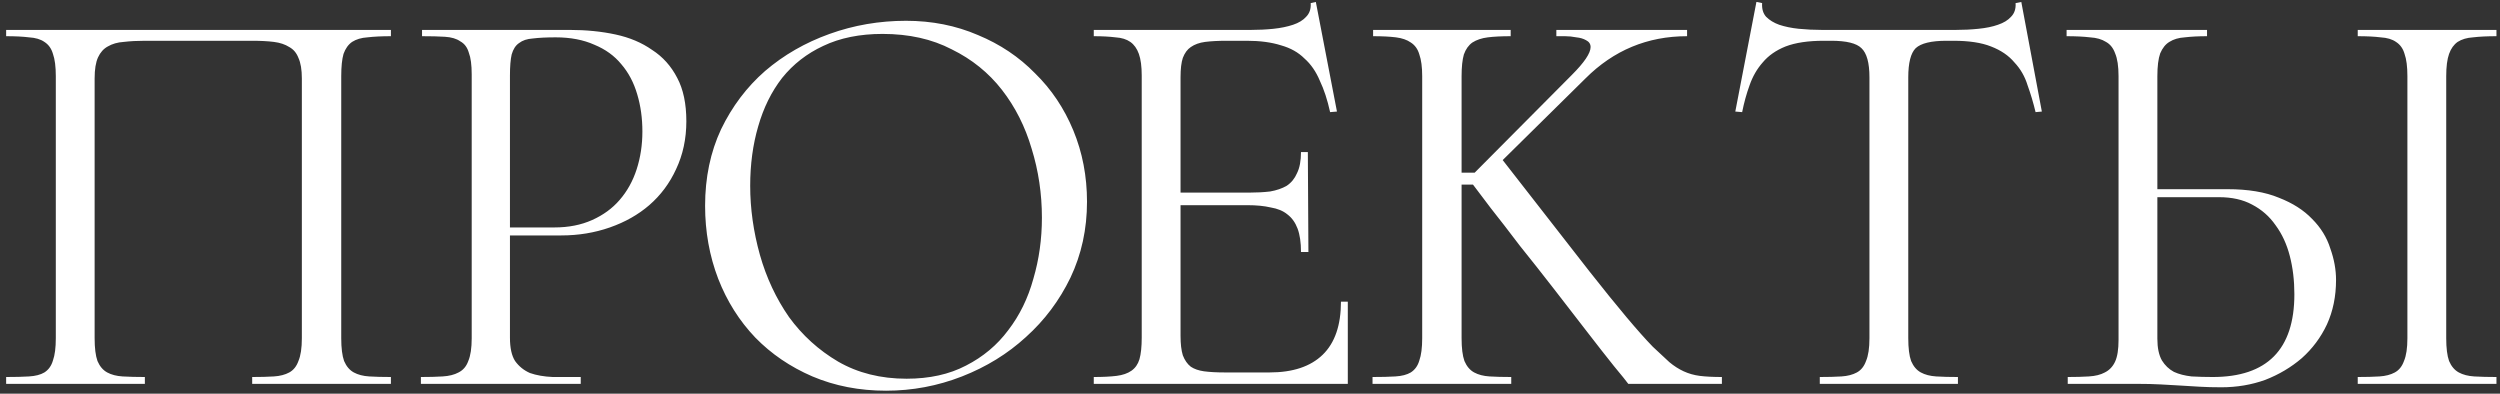 <?xml version="1.0" encoding="UTF-8"?> <svg xmlns="http://www.w3.org/2000/svg" width="254" height="40" viewBox="0 0 254 40" fill="none"><rect x="0" y="0" width="254" height="40" fill="#333333" stroke="none"/> <path d="M39.716 3.678C38.788 3.678 37.995 3.717 37.338 3.794C36.719 3.833 36.197 3.987 35.772 4.258C35.385 4.529 35.095 4.935 34.902 5.476C34.747 6.017 34.67 6.771 34.67 7.738V34.36C34.67 35.365 34.767 36.139 34.96 36.68C35.192 37.221 35.521 37.608 35.946 37.84C36.371 38.072 36.893 38.207 37.512 38.246C38.131 38.285 38.865 38.304 39.716 38.304V39H25.622V38.304C26.473 38.304 27.207 38.285 27.826 38.246C28.445 38.207 28.967 38.072 29.392 37.84C29.817 37.608 30.127 37.221 30.32 36.68C30.552 36.139 30.668 35.365 30.668 34.36V7.97C30.668 7.081 30.552 6.385 30.32 5.882C30.127 5.379 29.817 5.012 29.392 4.78C28.967 4.509 28.445 4.335 27.826 4.258C27.207 4.181 26.473 4.142 25.622 4.142H14.718C13.945 4.142 13.229 4.181 12.572 4.258C11.953 4.297 11.412 4.451 10.948 4.722C10.523 4.954 10.194 5.321 9.962 5.824C9.73 6.327 9.614 7.042 9.614 7.97V34.36C9.614 35.365 9.711 36.139 9.904 36.68C10.136 37.221 10.465 37.608 10.89 37.84C11.315 38.072 11.837 38.207 12.456 38.246C13.113 38.285 13.867 38.304 14.718 38.304V39H0.624V38.304C1.552 38.304 2.325 38.285 2.944 38.246C3.601 38.207 4.123 38.072 4.51 37.84C4.935 37.569 5.225 37.163 5.38 36.622C5.573 36.081 5.67 35.327 5.67 34.36V7.738C5.67 6.771 5.573 6.017 5.38 5.476C5.225 4.935 4.935 4.529 4.51 4.258C4.123 3.987 3.601 3.833 2.944 3.794C2.325 3.717 1.552 3.678 0.624 3.678V3.04H39.716V3.678ZM57.031 23.92H51.811V34.302C51.811 35.346 51.985 36.139 52.333 36.68C52.72 37.221 53.223 37.627 53.841 37.898C54.499 38.13 55.272 38.265 56.161 38.304C57.051 38.304 57.998 38.304 59.003 38.304V39H42.763V38.304C43.614 38.304 44.349 38.285 44.967 38.246C45.625 38.207 46.166 38.072 46.591 37.84C47.055 37.608 47.384 37.221 47.577 36.68C47.809 36.139 47.925 35.365 47.925 34.36V7.564C47.925 6.597 47.829 5.863 47.635 5.36C47.481 4.819 47.191 4.432 46.765 4.2C46.379 3.929 45.857 3.775 45.199 3.736C44.581 3.697 43.807 3.678 42.879 3.678V3.04H57.901C59.564 3.04 61.111 3.195 62.541 3.504C63.972 3.813 65.209 4.335 66.253 5.07C67.336 5.766 68.187 6.713 68.805 7.912C69.424 9.072 69.733 10.541 69.733 12.32C69.733 14.099 69.385 15.723 68.689 17.192C68.032 18.623 67.123 19.841 65.963 20.846C64.842 21.813 63.508 22.567 61.961 23.108C60.415 23.649 58.771 23.92 57.031 23.92ZM56.451 3.794C55.523 3.794 54.75 3.833 54.131 3.91C53.551 3.949 53.087 4.103 52.739 4.374C52.391 4.606 52.14 4.993 51.985 5.534C51.869 6.037 51.811 6.752 51.811 7.68V23.108H56.335C57.766 23.108 59.042 22.857 60.163 22.354C61.285 21.851 62.213 21.175 62.947 20.324C63.721 19.435 64.301 18.391 64.687 17.192C65.074 15.993 65.267 14.717 65.267 13.364C65.267 12.011 65.093 10.754 64.745 9.594C64.397 8.395 63.856 7.371 63.121 6.52C62.425 5.669 61.517 5.012 60.395 4.548C59.274 4.045 57.959 3.794 56.451 3.794ZM71.638 20.904C71.638 18.043 72.179 15.452 73.262 13.132C74.383 10.812 75.872 8.84 77.728 7.216C79.622 5.592 81.807 4.335 84.282 3.446C86.756 2.557 89.347 2.112 92.054 2.112C94.683 2.112 97.119 2.595 99.362 3.562C101.604 4.49 103.538 5.785 105.162 7.448C106.824 9.072 108.12 11.005 109.048 13.248C109.976 15.491 110.44 17.907 110.44 20.498C110.44 23.282 109.879 25.853 108.758 28.212C107.636 30.532 106.128 32.543 104.234 34.244C102.378 35.945 100.212 37.279 97.738 38.246C95.263 39.213 92.692 39.696 90.024 39.696C87.317 39.696 84.823 39.213 82.542 38.246C80.299 37.279 78.366 35.965 76.742 34.302C75.118 32.601 73.861 30.609 72.972 28.328C72.082 26.008 71.638 23.533 71.638 20.904ZM105.858 22.122C105.858 19.686 105.51 17.347 104.814 15.104C104.156 12.861 103.151 10.87 101.798 9.13C100.444 7.39 98.743 6.017 96.694 5.012C94.683 3.968 92.344 3.446 89.676 3.446C87.356 3.446 85.345 3.852 83.644 4.664C81.981 5.437 80.589 6.52 79.468 7.912C78.385 9.304 77.573 10.947 77.032 12.842C76.49 14.698 76.22 16.709 76.22 18.874C76.22 21.194 76.548 23.533 77.206 25.892C77.863 28.212 78.849 30.319 80.164 32.214C81.517 34.07 83.18 35.578 85.152 36.738C87.162 37.898 89.482 38.478 92.112 38.478C94.432 38.478 96.442 38.033 98.144 37.144C99.884 36.255 101.314 35.056 102.436 33.548C103.596 32.04 104.446 30.3 104.988 28.328C105.568 26.356 105.858 24.287 105.858 22.122ZM136.937 30.648V39H111.127V38.304C112.055 38.304 112.828 38.265 113.447 38.188C114.066 38.111 114.568 37.937 114.955 37.666C115.342 37.395 115.612 37.009 115.767 36.506C115.922 35.965 115.999 35.23 115.999 34.302V7.68C115.999 6.752 115.902 6.017 115.709 5.476C115.516 4.935 115.226 4.529 114.839 4.258C114.452 3.987 113.95 3.833 113.331 3.794C112.712 3.717 111.978 3.678 111.127 3.678V3.04H127.077C127.889 3.04 128.662 3.001 129.397 2.924C130.132 2.847 130.789 2.711 131.369 2.518C131.949 2.325 132.394 2.054 132.703 1.706C133.051 1.358 133.206 0.894 133.167 0.314L133.689 0.198L135.835 11.334L135.139 11.392C134.868 10.155 134.52 9.091 134.095 8.202C133.708 7.274 133.186 6.52 132.529 5.94C131.91 5.321 131.118 4.877 130.151 4.606C129.184 4.297 128.024 4.142 126.671 4.142H124.583C123.771 4.142 123.056 4.181 122.437 4.258C121.857 4.335 121.374 4.509 120.987 4.78C120.639 5.012 120.368 5.379 120.175 5.882C120.02 6.346 119.943 7.003 119.943 7.854V19.57H126.903C127.676 19.57 128.392 19.531 129.049 19.454C129.706 19.338 130.267 19.145 130.731 18.874C131.195 18.565 131.543 18.139 131.775 17.598C132.046 17.057 132.181 16.341 132.181 15.452H132.877L132.935 25.602H132.181C132.181 24.635 132.065 23.843 131.833 23.224C131.601 22.605 131.253 22.122 130.789 21.774C130.364 21.426 129.803 21.194 129.107 21.078C128.45 20.923 127.657 20.846 126.729 20.846H119.943V34.128C119.943 34.94 120.02 35.597 120.175 36.1C120.368 36.603 120.639 36.989 120.987 37.26C121.335 37.492 121.78 37.647 122.321 37.724C122.901 37.801 123.597 37.84 124.409 37.84H128.991C131.35 37.84 133.148 37.241 134.385 36.042C135.622 34.843 136.241 33.045 136.241 30.648H136.937ZM167.927 35.23C168.584 35.849 169.145 36.371 169.609 36.796C170.073 37.183 170.556 37.492 171.059 37.724C171.561 37.956 172.103 38.111 172.683 38.188C173.301 38.265 174.055 38.304 174.945 38.304V39H165.433C165.239 38.729 164.756 38.13 163.983 37.202C163.209 36.235 162.301 35.075 161.257 33.722C160.213 32.369 159.091 30.919 157.893 29.372C156.694 27.825 155.534 26.356 154.413 24.964C153.33 23.533 152.344 22.257 151.455 21.136C150.604 20.015 150.005 19.222 149.657 18.758H148.497V34.36C148.497 35.365 148.593 36.139 148.787 36.68C149.019 37.221 149.347 37.608 149.773 37.84C150.198 38.072 150.72 38.207 151.339 38.246C151.957 38.285 152.692 38.304 153.543 38.304V39H139.449V38.304C140.377 38.304 141.15 38.285 141.769 38.246C142.426 38.207 142.948 38.072 143.335 37.84C143.76 37.569 144.05 37.163 144.205 36.622C144.398 36.081 144.495 35.327 144.495 34.36V7.738C144.495 6.81 144.398 6.075 144.205 5.534C144.05 4.993 143.76 4.587 143.335 4.316C142.948 4.045 142.445 3.871 141.827 3.794C141.208 3.717 140.435 3.678 139.507 3.678V3.04H153.485V3.678C152.557 3.678 151.783 3.717 151.165 3.794C150.546 3.871 150.024 4.045 149.599 4.316C149.212 4.587 148.922 4.993 148.729 5.534C148.574 6.075 148.497 6.81 148.497 7.738V17.54H149.831L159.691 7.622C160.967 6.346 161.605 5.399 161.605 4.78C161.605 4.471 161.45 4.239 161.141 4.084C160.87 3.929 160.541 3.833 160.155 3.794C159.768 3.717 159.381 3.678 158.995 3.678C158.608 3.678 158.318 3.678 158.125 3.678V3.04H171.407V3.678C167.385 3.678 163.944 5.109 161.083 7.97L152.673 16.264L161.489 27.574C164.35 31.209 166.496 33.761 167.927 35.23ZM205.364 0.198L207.452 11.334L206.814 11.392C206.582 10.425 206.311 9.517 206.002 8.666C205.731 7.777 205.286 7.003 204.668 6.346C204.088 5.65 203.295 5.109 202.29 4.722C201.323 4.335 200.047 4.142 198.462 4.142H197.766C196.219 4.142 195.175 4.393 194.634 4.896C194.131 5.399 193.88 6.385 193.88 7.854V34.36C193.88 35.365 193.976 36.139 194.17 36.68C194.402 37.221 194.73 37.608 195.156 37.84C195.581 38.072 196.103 38.207 196.722 38.246C197.34 38.285 198.075 38.304 198.926 38.304V39H184.89V38.304C185.74 38.304 186.475 38.285 187.094 38.246C187.712 38.207 188.234 38.072 188.66 37.84C189.085 37.608 189.394 37.221 189.588 36.68C189.82 36.139 189.936 35.365 189.936 34.36V7.854C189.936 6.385 189.665 5.399 189.124 4.896C188.621 4.393 187.596 4.142 186.05 4.142H185.296C183.71 4.142 182.415 4.335 181.41 4.722C180.443 5.109 179.67 5.65 179.09 6.346C178.51 7.003 178.065 7.777 177.756 8.666C177.446 9.517 177.195 10.425 177.002 11.392L176.306 11.334L178.452 0.198L179.032 0.314C178.993 0.894 179.128 1.358 179.438 1.706C179.786 2.054 180.23 2.325 180.772 2.518C181.352 2.711 182.009 2.847 182.744 2.924C183.517 3.001 184.31 3.04 185.122 3.04H198.694C199.506 3.04 200.279 3.001 201.014 2.924C201.787 2.847 202.444 2.711 202.986 2.518C203.566 2.325 204.01 2.054 204.32 1.706C204.668 1.358 204.822 0.894 204.784 0.314L205.364 0.198ZM219.188 19.222H226.322C228.41 19.222 230.15 19.512 231.542 20.092C232.934 20.633 234.056 21.349 234.906 22.238C235.796 23.127 236.414 24.133 236.762 25.254C237.149 26.337 237.342 27.4 237.342 28.444C237.342 30.107 237.033 31.615 236.414 32.968C235.796 34.283 234.945 35.423 233.862 36.39C232.78 37.318 231.542 38.053 230.15 38.594C228.758 39.097 227.27 39.348 225.684 39.348C224.872 39.348 224.138 39.329 223.48 39.29C222.862 39.251 222.224 39.213 221.566 39.174C220.948 39.135 220.271 39.097 219.536 39.058C218.84 39.019 218.048 39 217.158 39H210.082V38.304C210.894 38.304 211.61 38.285 212.228 38.246C212.886 38.207 213.427 38.072 213.852 37.84C214.316 37.608 214.664 37.241 214.896 36.738C215.128 36.235 215.244 35.501 215.244 34.534V7.738C215.244 6.733 215.128 5.959 214.896 5.418C214.703 4.877 214.394 4.49 213.968 4.258C213.543 3.987 213.002 3.833 212.344 3.794C211.687 3.717 210.894 3.678 209.966 3.678V3.04H224.234V3.678C223.384 3.678 222.63 3.717 221.972 3.794C221.354 3.833 220.832 3.987 220.406 4.258C220.02 4.49 219.71 4.877 219.478 5.418C219.285 5.959 219.188 6.733 219.188 7.738V19.222ZM253.64 3.678C252.712 3.678 251.92 3.717 251.262 3.794C250.644 3.833 250.122 3.987 249.696 4.258C249.31 4.529 249.02 4.935 248.826 5.476C248.633 6.017 248.536 6.771 248.536 7.738V34.36C248.536 35.365 248.633 36.139 248.826 36.68C249.058 37.221 249.387 37.608 249.812 37.84C250.238 38.072 250.76 38.207 251.378 38.246C252.036 38.285 252.79 38.304 253.64 38.304V39H239.546V38.304C240.397 38.304 241.132 38.285 241.75 38.246C242.369 38.207 242.891 38.072 243.316 37.84C243.742 37.608 244.051 37.221 244.244 36.68C244.476 36.139 244.592 35.365 244.592 34.36V7.738C244.592 6.771 244.496 6.017 244.302 5.476C244.148 4.935 243.858 4.529 243.432 4.258C243.046 3.987 242.524 3.833 241.866 3.794C241.248 3.717 240.474 3.678 239.546 3.678V3.04H253.64V3.678ZM224.814 38.304C230.344 38.304 233.108 35.501 233.108 29.894C233.108 28.502 232.954 27.207 232.644 26.008C232.335 24.809 231.852 23.765 231.194 22.876C230.576 21.987 229.783 21.291 228.816 20.788C227.888 20.285 226.767 20.034 225.452 20.034H219.188V34.418C219.188 35.346 219.343 36.081 219.652 36.622C219.962 37.125 220.368 37.511 220.87 37.782C221.373 38.014 221.972 38.169 222.668 38.246C223.364 38.285 224.08 38.304 224.814 38.304Z" fill="white"></path> </svg> 